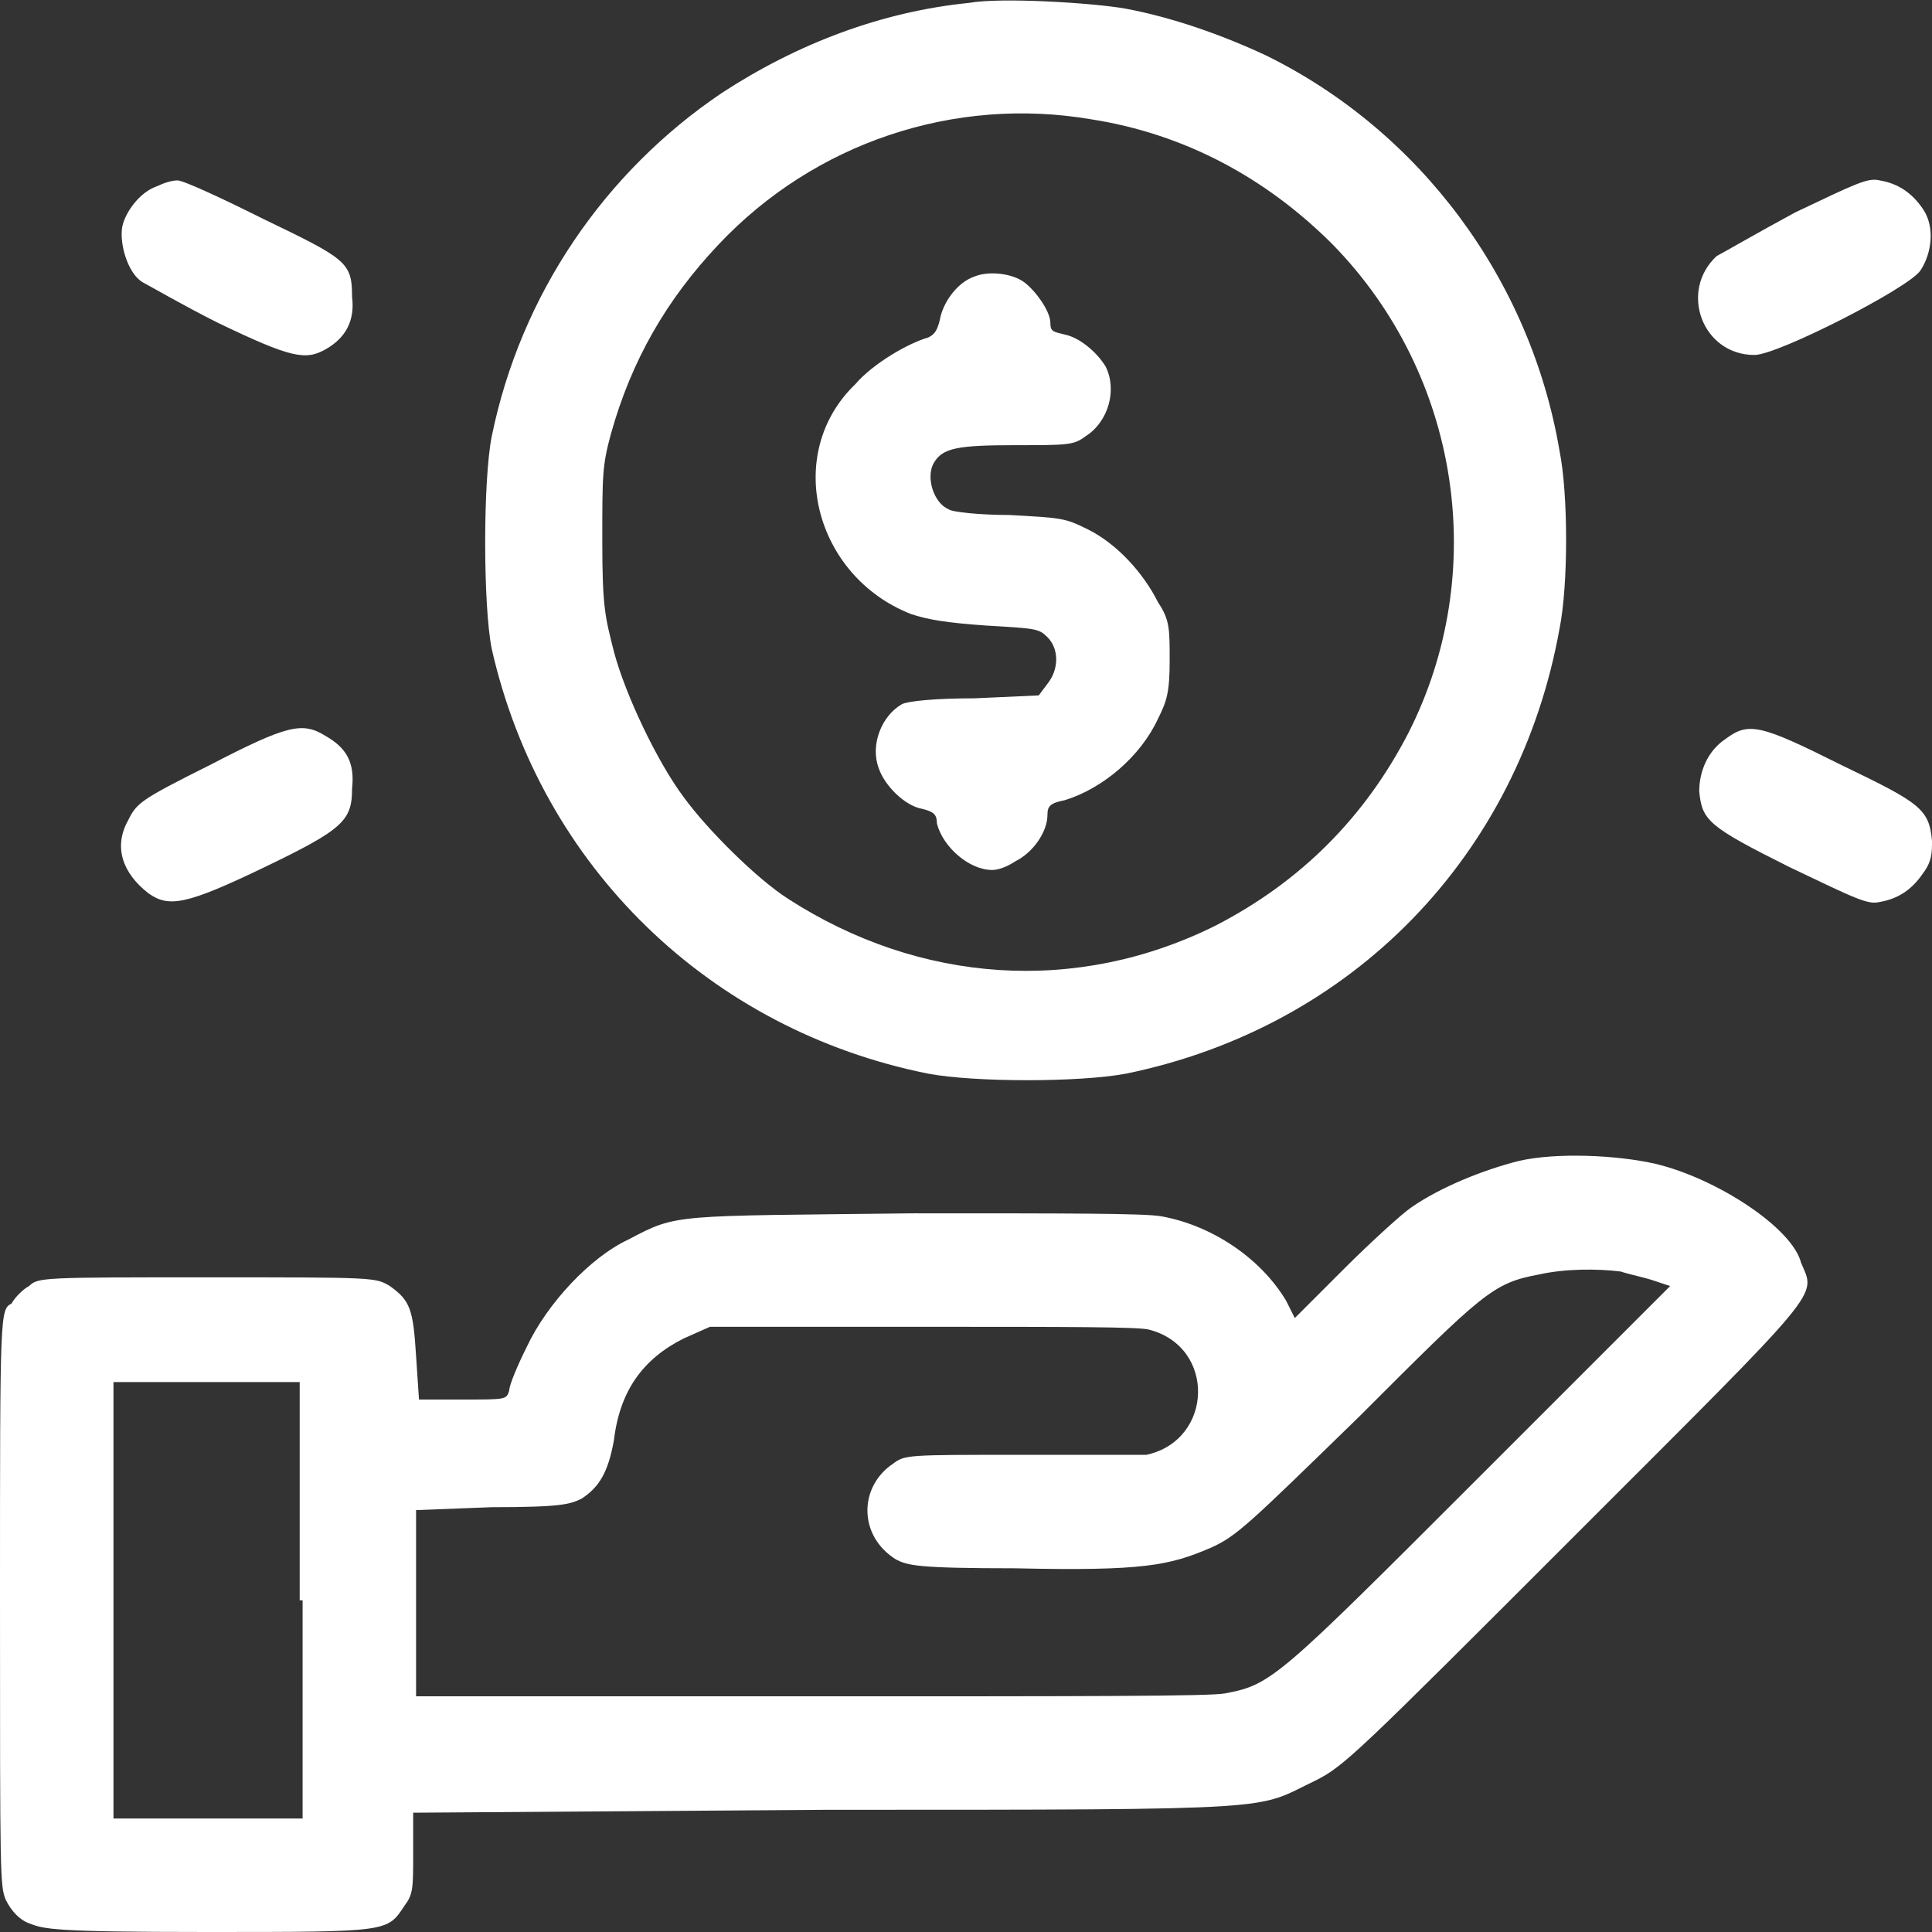 <?xml version="1.0" encoding="UTF-8"?>
<!-- Generator: Adobe Illustrator 21.1.0, SVG Export Plug-In . SVG Version: 6.00 Build 0)  -->
<svg xmlns="http://www.w3.org/2000/svg" xmlns:xlink="http://www.w3.org/1999/xlink" version="1.1" id="Layer_1" x="0px" y="0px" width="66.4px" height="66.4px" viewBox="0 0 66.4 66.4" style="enable-background:new 0 0 66.4 66.4;" xml:space="preserve">
<rect x="0" y="0" width="66.4" height="66.4" fill="#333333" stroke="none"/>
<style type="text/css">
	.st0{fill:#FFFFFF;}
</style>
<g>
	<g>
		<path class="st0" d="M31.9,36.9c1.6,0.3,5.2,0.3,6.8,0c7.8-1.6,13.5-7.5,14.9-15.3c0.3-1.5,0.3-4.6,0-6.1    C52.6,9.6,48.8,4.5,43.5,1.9c-1.5-0.7-3.2-1.3-4.8-1.6c-1.1-0.2-4.3-0.4-5.4-0.2c-3,0.3-5.9,1.4-8.5,3.1c-4,2.7-6.9,6.9-7.9,11.8    c-0.3,1.5-0.3,5.8,0,7.3C18.6,29.8,24.4,35.4,31.9,36.9z M21,14.9c0.7-2.5,1.9-4.6,3.7-6.5c3.3-3.5,8.1-5.1,12.8-4.3    c3.2,0.5,6,2,8.3,4.3c4.4,4.5,5.4,11.3,2.6,16.8c-1.5,2.9-3.7,5.1-6.6,6.6c-4.8,2.4-10.2,2-14.7-0.9c-1.1-0.7-2.8-2.4-3.6-3.5    c-0.9-1.2-2-3.5-2.4-5c-0.3-1.2-0.4-1.5-0.4-3.8C20.7,16.3,20.7,16,21,14.9z M31.3,21.1c0.6,0.2,1.2,0.3,2.6,0.4    c1.7,0.1,1.8,0.1,2.1,0.4c0.4,0.4,0.4,1.1,0,1.6l-0.3,0.4l-2.2,0.1c-1.4,0-2.3,0.1-2.5,0.2c-0.7,0.4-1.1,1.4-0.8,2.2    c0.2,0.6,0.9,1.3,1.5,1.4c0.4,0.1,0.5,0.2,0.5,0.5c0.2,0.8,1.1,1.6,1.9,1.6c0.2,0,0.5-0.1,0.8-0.3c0.6-0.3,1.1-1,1.1-1.6    c0-0.3,0.1-0.4,0.6-0.5c1.3-0.4,2.6-1.5,3.2-2.8c0.3-0.6,0.4-0.9,0.4-2c0-1.1,0-1.4-0.4-2c-0.5-1-1.4-2-2.4-2.5    c-0.8-0.4-0.9-0.4-2.7-0.5c-1,0-2-0.1-2.1-0.2c-0.5-0.2-0.8-1.1-0.5-1.6c0.3-0.5,0.8-0.6,2.8-0.6c1.8,0,2,0,2.4-0.3    c0.8-0.5,1.1-1.6,0.7-2.4c-0.3-0.5-0.9-1-1.4-1.1c-0.4-0.1-0.5-0.1-0.5-0.4c0-0.4-0.5-1.1-0.9-1.4c-0.4-0.3-1.2-0.4-1.7-0.2    c-0.6,0.2-1.1,0.9-1.2,1.5c-0.1,0.4-0.2,0.5-0.4,0.6c-0.7,0.2-1.9,0.9-2.5,1.6C26.9,15.6,28,19.8,31.3,21.1z M4.9,9.7    c0.2,0.1,1.4,0.8,2.6,1.4c2.5,1.2,3,1.3,3.7,0.9c0.7-0.4,1-1,0.9-1.8C12.1,9,11.9,8.9,9,7.5C7.6,6.8,6.3,6.2,6.1,6.2    c-0.2,0-0.5,0.1-0.7,0.2C4.8,6.6,4.3,7.3,4.2,7.8C4.1,8.4,4.4,9.4,4.9,9.7z M60.3,12.2c0.8,0,5.3-2.3,5.7-2.9    c0.4-0.6,0.5-1.5,0.1-2.1c-0.4-0.6-0.9-0.9-1.5-1c-0.4-0.1-0.8,0.1-2.9,1.1C60.4,8,59.2,8.7,59,8.8C57.7,10,58.5,12.2,60.3,12.2z     M11.2,25.3c-0.8-0.5-1.3-0.4-4,1c-2.4,1.2-2.5,1.3-2.8,1.9c-0.5,0.9-0.2,1.8,0.7,2.5c0.7,0.5,1.3,0.4,4-0.9c2.7-1.3,3-1.6,3-2.7    C12.2,26.2,11.9,25.7,11.2,25.3z M66.4,28.9c-0.1-1.1-0.4-1.3-3.1-2.6c-2.8-1.4-3.2-1.5-4-0.9c-0.6,0.4-0.9,1.1-0.9,1.8    c0.1,1,0.3,1.2,3.1,2.6c2.3,1.1,2.7,1.3,3.1,1.2c0.6-0.1,1.1-0.4,1.5-1C66.4,29.6,66.4,29.3,66.4,28.9z M56.9,40    c-1.3-0.3-3.4-0.4-4.7-0.1c-1.2,0.3-2.7,0.9-3.7,1.6c-0.3,0.2-1.4,1.2-2.3,2.1l-1.7,1.7l-0.3-0.6c-0.9-1.5-2.6-2.6-4.3-2.9    c-0.6-0.1-3.1-0.1-8.5-0.1c-8.3,0.1-8.1,0-9.8,0.9c-1.3,0.6-2.8,2.2-3.5,3.7c-0.3,0.6-0.6,1.3-0.6,1.5c-0.1,0.3-0.1,0.3-1.6,0.3    l-1.5,0l-0.1-1.5c-0.1-1.6-0.2-1.9-0.9-2.4c-0.5-0.3-0.5-0.3-6.3-0.3c-5.6,0-5.8,0-6.1,0.3c-0.2,0.1-0.5,0.4-0.6,0.6    C0,45,0,45.1,0,54.9c0,9.7,0,9.9,0.2,10.4C0.4,65.7,0.7,66,1,66.1c0.5,0.2,0.8,0.3,6.1,0.3c6.3,0,6.2,0,6.8-0.9    c0.3-0.4,0.3-0.6,0.3-1.8v-1.4l14.2-0.1c16,0,14.7,0,16.8-1c1-0.5,1.4-0.9,8.9-8.4c8.7-8.7,8.3-8.2,7.8-9.4    C61.6,42.2,59,40.5,56.9,40z M10.4,55v7.5H7.1H3.9V55v-7.5h3.2h3.2V55z M50.8,50.8c-6.9,6.9-7.1,7.1-8.7,7.4    c-0.5,0.1-4.8,0.1-14.3,0.1H14.3v-3.2v-3.2l2.6-0.1c2.4,0,2.7-0.1,3.1-0.3c0.6-0.4,0.9-0.9,1.1-2c0.2-1.7,1-2.8,2.4-3.5l0.9-0.4    l7.3,0c5,0,7.5,0,7.8,0.1c2.3,0.6,2.2,3.8-0.1,4.3C39.1,50,37.1,50,35,50c-3.8,0-3.9,0-4.3,0.3c-1.2,0.8-1.2,2.5,0.1,3.3    c0.4,0.2,0.7,0.3,4.1,0.3c4.4,0.1,5.3-0.1,6.7-0.7c0.9-0.4,1.3-0.8,5.1-4.5c4.3-4.3,4.6-4.6,6.2-4.9c0.9-0.2,2-0.2,2.8-0.1    c0.3,0.1,0.8,0.2,1.1,0.3l0.6,0.2L50.8,50.8z"></path>
	</g>
</g>
</svg>
